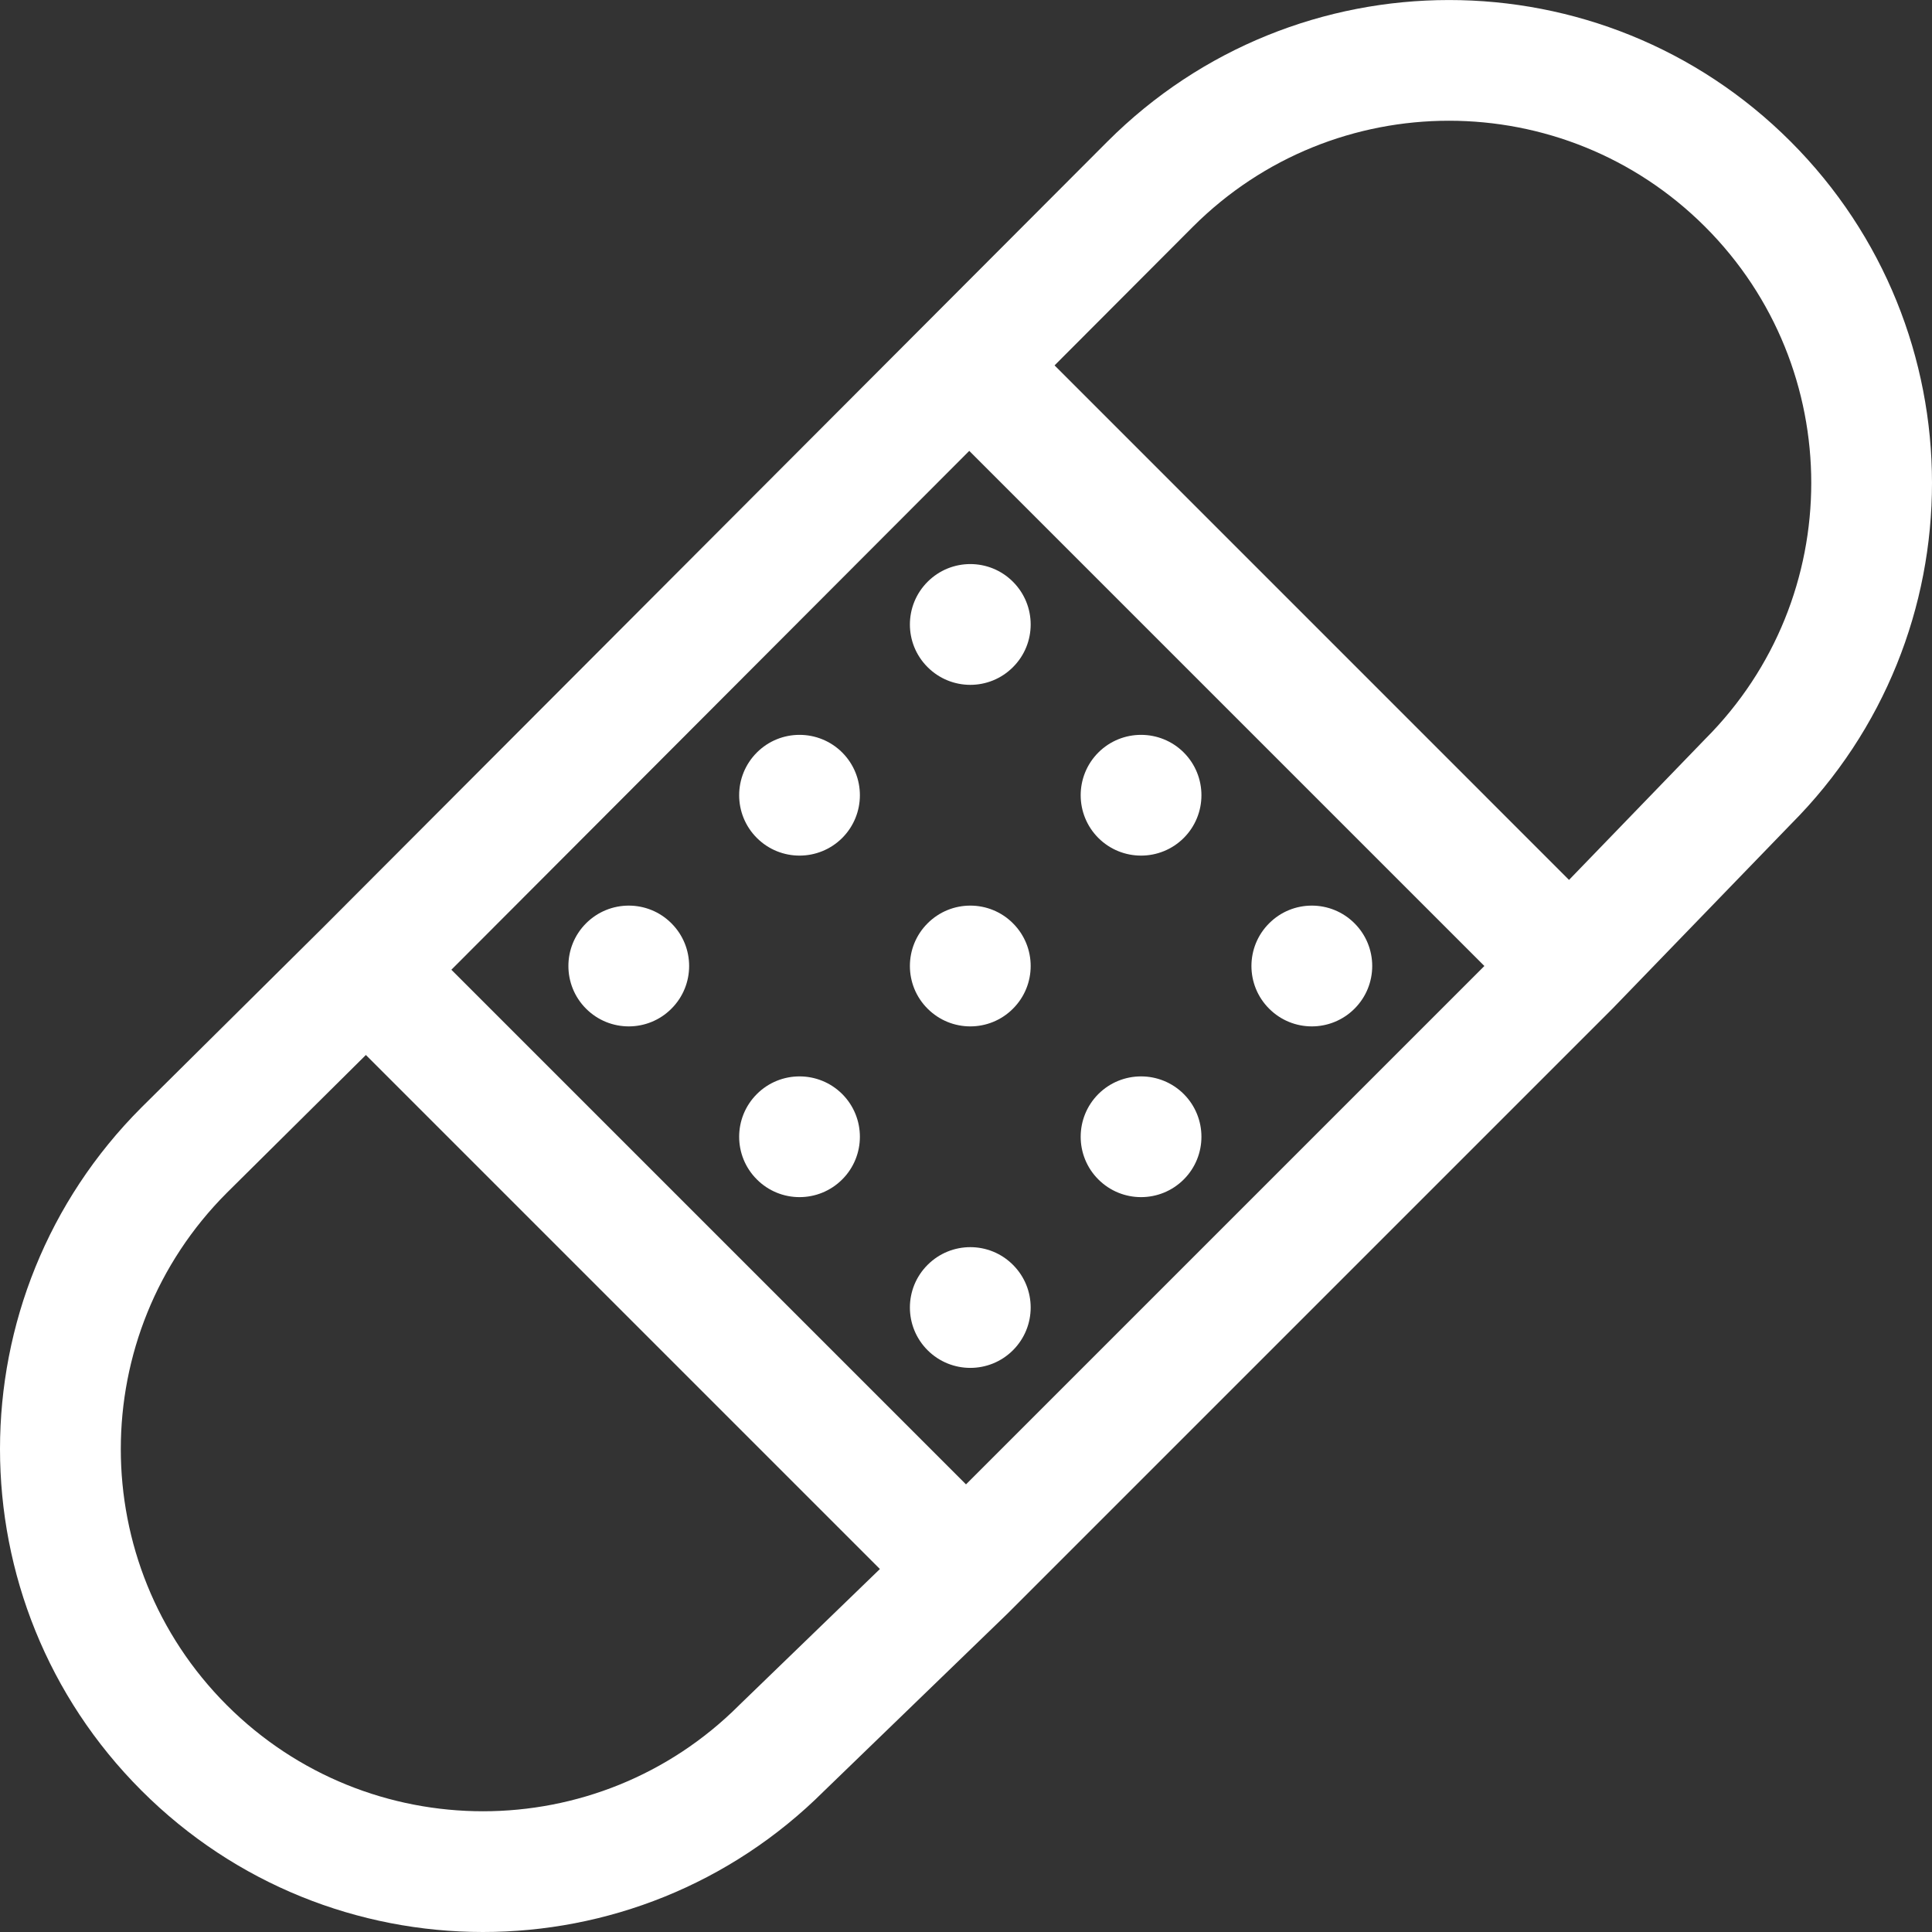 <?xml version="1.0" encoding="UTF-8"?> <svg xmlns="http://www.w3.org/2000/svg" width="32" height="32" viewBox="0 0 32 32" fill="none"><rect x="0" y="0" width="32" height="32" fill="#333333" stroke="none"/><path d="M28.243 3.757C25.899 1.414 22.101 1.414 19.757 3.757L17.467 6.052L25.988 14.574L28.242 12.242C30.586 9.899 30.586 6.1 28.243 3.757ZM24.586 16L16.054 7.468L7.476 16.062L16 24.586L24.586 16ZM14.574 25.988L6.06 17.474L3.757 19.757V19.757C1.416 22.101 1.415 25.9 3.757 28.243C6.101 30.586 9.899 30.586 12.243 28.243L12.255 28.231L14.574 25.988ZM5.359 15.353L18.343 2.344C21.467 -0.78 26.533 -0.781 29.657 2.343C32.779 5.465 32.781 10.526 29.663 13.651L26.707 16.707L16.695 26.719L13.651 29.663C10.526 32.781 5.465 32.779 2.343 29.657C-0.781 26.533 -0.781 21.467 2.343 18.343L2.346 18.34L5.355 15.357L5.359 15.353Z" fill="white"></path><path d="M11.121 15.293C11.512 15.683 11.512 16.317 11.121 16.707C10.731 17.098 10.098 17.098 9.707 16.707C9.317 16.317 9.317 15.683 9.707 15.293C10.098 14.902 10.731 14.902 11.121 15.293Z" fill="white"></path><path d="M13.95 12.464C14.34 12.855 14.34 13.488 13.95 13.879C13.559 14.269 12.926 14.269 12.536 13.879C12.145 13.488 12.145 12.855 12.536 12.464C12.926 12.074 13.559 12.074 13.95 12.464Z" fill="white"></path><path d="M16.778 9.636C17.169 10.027 17.169 10.66 16.778 11.05C16.388 11.441 15.755 11.441 15.364 11.05C14.973 10.66 14.973 10.027 15.364 9.636C15.755 9.245 16.388 9.245 16.778 9.636Z" fill="white"></path><path d="M16.778 20.95C17.169 21.34 17.169 21.973 16.778 22.364C16.388 22.754 15.755 22.754 15.364 22.364C14.973 21.973 14.973 21.34 15.364 20.95C15.755 20.559 16.388 20.559 16.778 20.95Z" fill="white"></path><path d="M19.607 18.121C19.997 18.512 19.997 19.145 19.607 19.535C19.216 19.926 18.583 19.926 18.192 19.535C17.802 19.145 17.802 18.512 18.192 18.121C18.583 17.731 19.216 17.731 19.607 18.121Z" fill="white"></path><path d="M22.435 15.293C22.826 15.683 22.826 16.317 22.435 16.707C22.044 17.098 21.411 17.098 21.021 16.707C20.63 16.317 20.63 15.683 21.021 15.293C21.411 14.902 22.044 14.902 22.435 15.293Z" fill="white"></path><path d="M13.95 18.121C14.34 18.512 14.34 19.145 13.95 19.535C13.559 19.926 12.926 19.926 12.536 19.535C12.145 19.145 12.145 18.512 12.536 18.121C12.926 17.731 13.559 17.731 13.95 18.121Z" fill="white"></path><path d="M16.778 15.293C17.169 15.683 17.169 16.317 16.778 16.707C16.388 17.098 15.755 17.098 15.364 16.707C14.973 16.317 14.973 15.683 15.364 15.293C15.755 14.902 16.388 14.902 16.778 15.293Z" fill="white"></path><path d="M19.607 12.464C19.997 12.855 19.997 13.488 19.607 13.879C19.216 14.269 18.583 14.269 18.192 13.879C17.802 13.488 17.802 12.855 18.192 12.464C18.583 12.074 19.216 12.074 19.607 12.464Z" fill="white"></path></svg> 